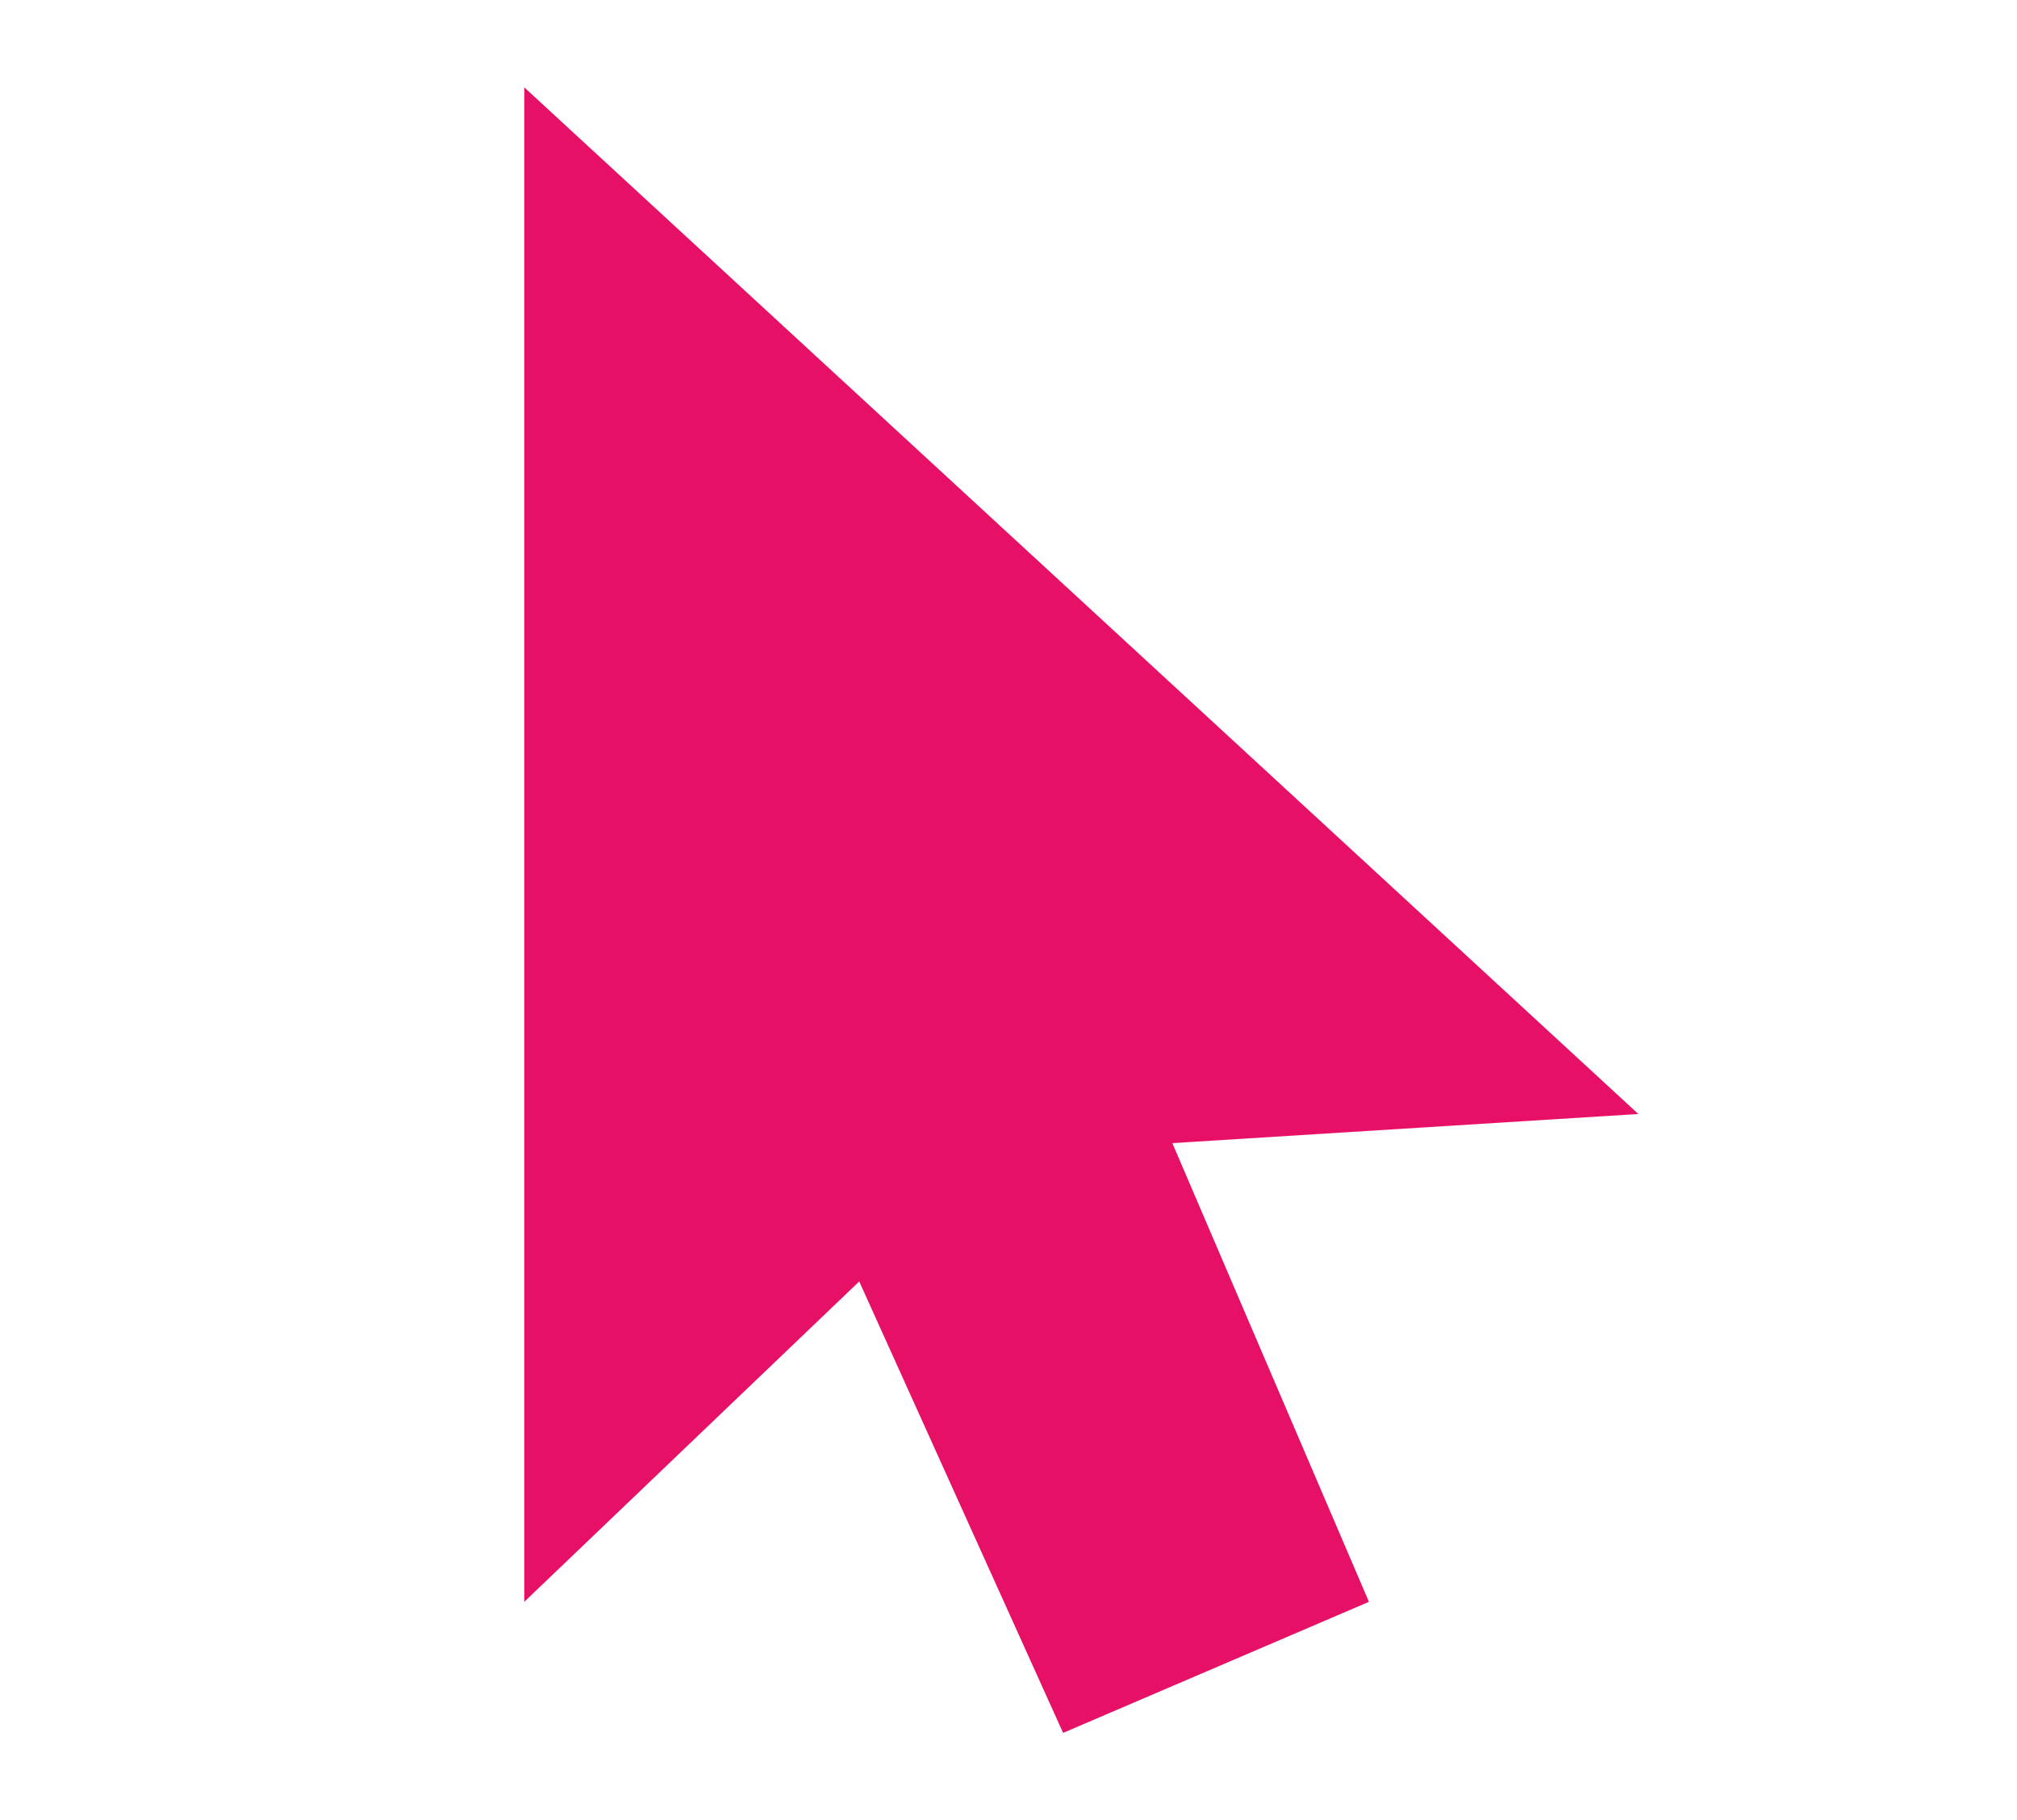 <?xml version="1.0" encoding="utf-8"?>
<!-- Generator: Adobe Illustrator 22.1.0, SVG Export Plug-In . SVG Version: 6.00 Build 0)  -->
<svg version="1.1" id="Layer_1" xmlns="http://www.w3.org/2000/svg" xmlns:xlink="http://www.w3.org/1999/xlink" x="0px" y="0px"
	 viewBox="0 0 27.7 25" style="enable-background:new 0 0 27.7 25;" xml:space="preserve">
<style type="text/css">
	.st0{fill:#E61067;}
</style>
<g>
	<g>
		<polygon class="st0" points="22.5,15.3 7.2,1.2 7.2,22 11.8,17.6 14.6,23.8 18.8,22 16.1,15.7 		"/>
	</g>
</g>
</svg>
